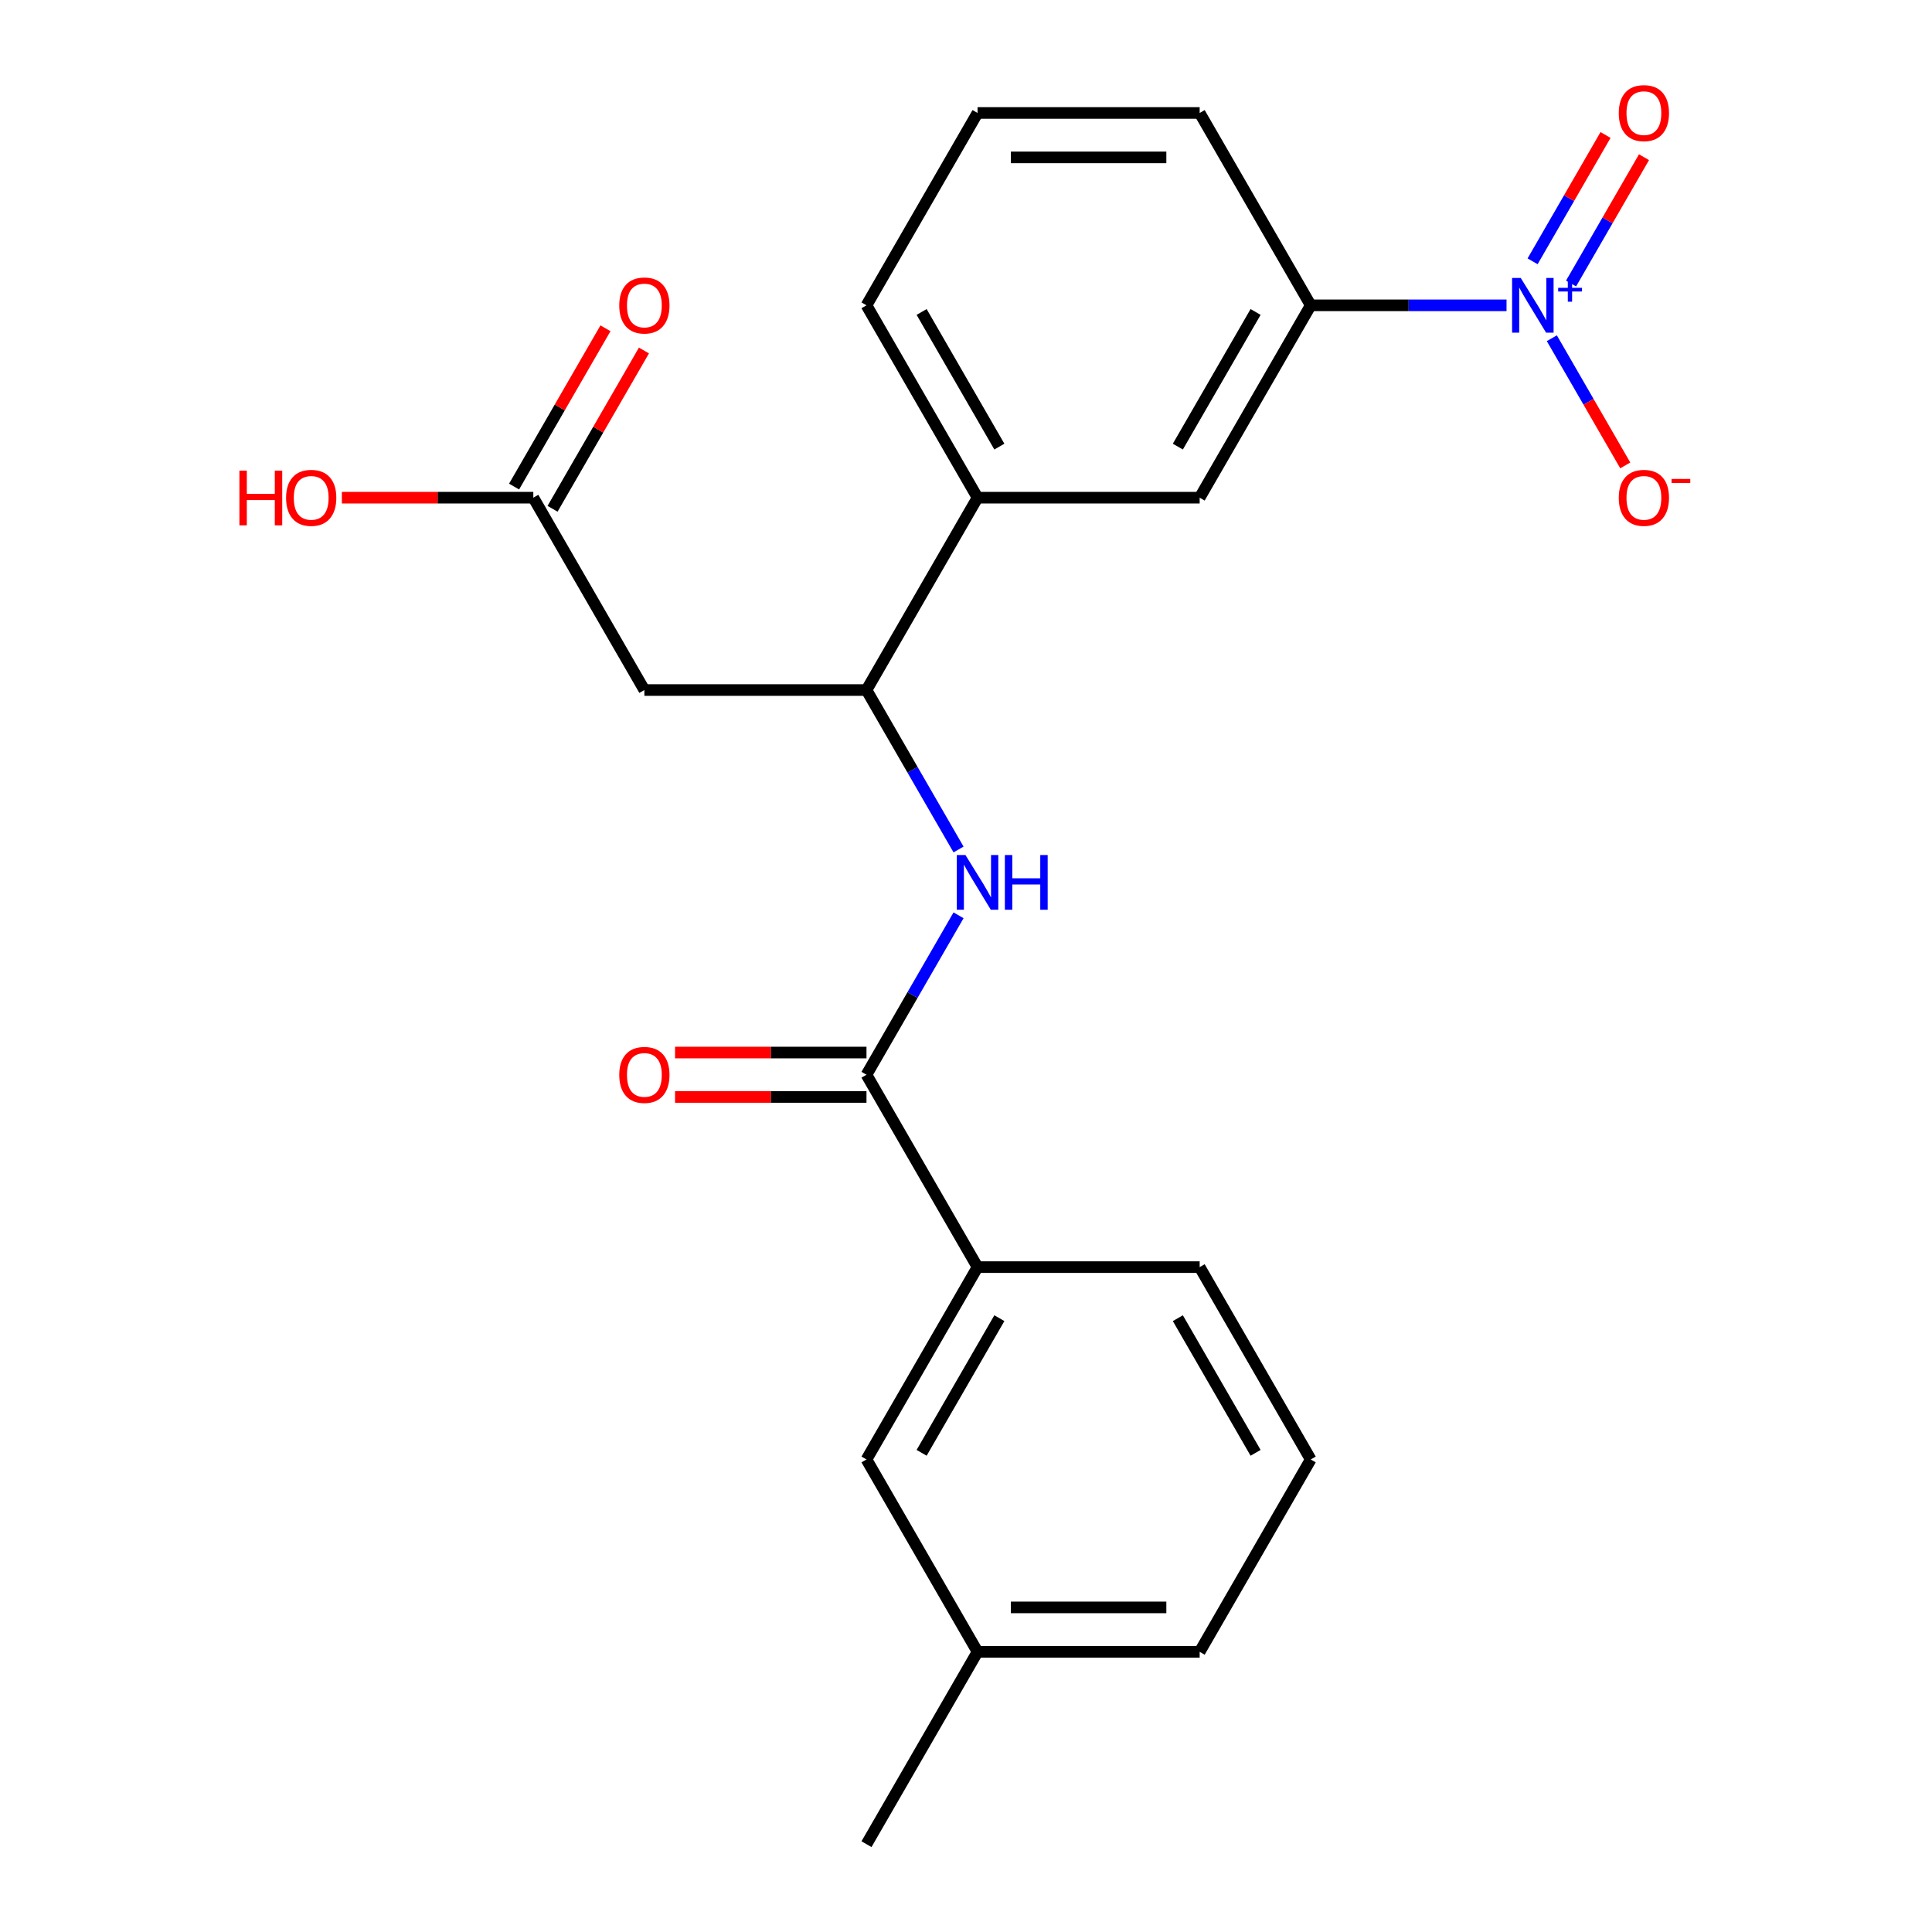 <?xml version='1.0' encoding='iso-8859-1'?>
<svg version='1.1' baseProfile='full'
              xmlns='http://www.w3.org/2000/svg'
                      xmlns:rdkit='http://www.rdkit.org/xml'
                      xmlns:xlink='http://www.w3.org/1999/xlink'
                  xml:space='preserve'
width='1000px' height='1000px' viewBox='0 0 1000 1000'>
<!-- END OF HEADER -->
<rect style='opacity:1.0;fill:#FFFFFF;stroke:none' width='1000' height='1000' x='0' y='0'> </rect>
<path class='bond-4' d='M 779.779,158.034 L 729.103,158.034' style='fill:none;fill-rule:evenodd;stroke:#0000FF;stroke-width:6px;stroke-linecap:butt;stroke-linejoin:miter;stroke-opacity:1' />
<path class='bond-4' d='M 729.103,158.034 L 678.426,158.034' style='fill:none;fill-rule:evenodd;stroke:#000000;stroke-width:6px;stroke-linecap:butt;stroke-linejoin:miter;stroke-opacity:1' />
<path class='bond-9' d='M 803.228,175.068 L 822.23,207.982' style='fill:none;fill-rule:evenodd;stroke:#0000FF;stroke-width:6px;stroke-linecap:butt;stroke-linejoin:miter;stroke-opacity:1' />
<path class='bond-9' d='M 822.23,207.982 L 841.233,240.896' style='fill:none;fill-rule:evenodd;stroke:#FF0000;stroke-width:6px;stroke-linecap:butt;stroke-linejoin:miter;stroke-opacity:1' />
<path class='bond-10' d='M 813.184,146.748 L 832.06,114.055' style='fill:none;fill-rule:evenodd;stroke:#0000FF;stroke-width:6px;stroke-linecap:butt;stroke-linejoin:miter;stroke-opacity:1' />
<path class='bond-10' d='M 832.06,114.055 L 850.935,81.361' style='fill:none;fill-rule:evenodd;stroke:#FF0000;stroke-width:6px;stroke-linecap:butt;stroke-linejoin:miter;stroke-opacity:1' />
<path class='bond-10' d='M 793.271,135.252 L 812.147,102.558' style='fill:none;fill-rule:evenodd;stroke:#0000FF;stroke-width:6px;stroke-linecap:butt;stroke-linejoin:miter;stroke-opacity:1' />
<path class='bond-10' d='M 812.147,102.558 L 831.023,69.864' style='fill:none;fill-rule:evenodd;stroke:#FF0000;stroke-width:6px;stroke-linecap:butt;stroke-linejoin:miter;stroke-opacity:1' />
<path class='bond-0' d='M 448.493,556.29 L 472.318,515.025' style='fill:none;fill-rule:evenodd;stroke:#000000;stroke-width:6px;stroke-linecap:butt;stroke-linejoin:miter;stroke-opacity:1' />
<path class='bond-0' d='M 472.318,515.025 L 496.142,473.76' style='fill:none;fill-rule:evenodd;stroke:#0000FF;stroke-width:6px;stroke-linecap:butt;stroke-linejoin:miter;stroke-opacity:1' />
<path class='bond-6' d='M 448.493,556.29 L 505.977,655.854' style='fill:none;fill-rule:evenodd;stroke:#000000;stroke-width:6px;stroke-linecap:butt;stroke-linejoin:miter;stroke-opacity:1' />
<path class='bond-11' d='M 448.493,544.793 L 398.947,544.793' style='fill:none;fill-rule:evenodd;stroke:#000000;stroke-width:6px;stroke-linecap:butt;stroke-linejoin:miter;stroke-opacity:1' />
<path class='bond-11' d='M 398.947,544.793 L 349.401,544.793' style='fill:none;fill-rule:evenodd;stroke:#FF0000;stroke-width:6px;stroke-linecap:butt;stroke-linejoin:miter;stroke-opacity:1' />
<path class='bond-11' d='M 448.493,567.786 L 398.947,567.786' style='fill:none;fill-rule:evenodd;stroke:#000000;stroke-width:6px;stroke-linecap:butt;stroke-linejoin:miter;stroke-opacity:1' />
<path class='bond-11' d='M 398.947,567.786 L 349.401,567.786' style='fill:none;fill-rule:evenodd;stroke:#FF0000;stroke-width:6px;stroke-linecap:butt;stroke-linejoin:miter;stroke-opacity:1' />
<path class='bond-1' d='M 496.142,439.692 L 472.318,398.427' style='fill:none;fill-rule:evenodd;stroke:#0000FF;stroke-width:6px;stroke-linecap:butt;stroke-linejoin:miter;stroke-opacity:1' />
<path class='bond-1' d='M 472.318,398.427 L 448.493,357.162' style='fill:none;fill-rule:evenodd;stroke:#000000;stroke-width:6px;stroke-linecap:butt;stroke-linejoin:miter;stroke-opacity:1' />
<path class='bond-2' d='M 333.527,357.162 L 448.493,357.162' style='fill:none;fill-rule:evenodd;stroke:#000000;stroke-width:6px;stroke-linecap:butt;stroke-linejoin:miter;stroke-opacity:1' />
<path class='bond-5' d='M 333.527,357.162 L 276.044,257.598' style='fill:none;fill-rule:evenodd;stroke:#000000;stroke-width:6px;stroke-linecap:butt;stroke-linejoin:miter;stroke-opacity:1' />
<path class='bond-3' d='M 448.493,357.162 L 505.977,257.598' style='fill:none;fill-rule:evenodd;stroke:#000000;stroke-width:6px;stroke-linecap:butt;stroke-linejoin:miter;stroke-opacity:1' />
<path class='bond-8' d='M 678.426,158.034 L 620.943,257.598' style='fill:none;fill-rule:evenodd;stroke:#000000;stroke-width:6px;stroke-linecap:butt;stroke-linejoin:miter;stroke-opacity:1' />
<path class='bond-8' d='M 649.891,161.472 L 609.653,231.167' style='fill:none;fill-rule:evenodd;stroke:#000000;stroke-width:6px;stroke-linecap:butt;stroke-linejoin:miter;stroke-opacity:1' />
<path class='bond-16' d='M 678.426,158.034 L 620.943,58.47' style='fill:none;fill-rule:evenodd;stroke:#000000;stroke-width:6px;stroke-linecap:butt;stroke-linejoin:miter;stroke-opacity:1' />
<path class='bond-13' d='M 286,263.346 L 309.651,222.381' style='fill:none;fill-rule:evenodd;stroke:#000000;stroke-width:6px;stroke-linecap:butt;stroke-linejoin:miter;stroke-opacity:1' />
<path class='bond-13' d='M 309.651,222.381 L 333.302,181.417' style='fill:none;fill-rule:evenodd;stroke:#FF0000;stroke-width:6px;stroke-linecap:butt;stroke-linejoin:miter;stroke-opacity:1' />
<path class='bond-13' d='M 266.087,251.85 L 289.738,210.885' style='fill:none;fill-rule:evenodd;stroke:#000000;stroke-width:6px;stroke-linecap:butt;stroke-linejoin:miter;stroke-opacity:1' />
<path class='bond-13' d='M 289.738,210.885 L 313.389,169.92' style='fill:none;fill-rule:evenodd;stroke:#FF0000;stroke-width:6px;stroke-linecap:butt;stroke-linejoin:miter;stroke-opacity:1' />
<path class='bond-14' d='M 276.044,257.598 L 226.497,257.598' style='fill:none;fill-rule:evenodd;stroke:#000000;stroke-width:6px;stroke-linecap:butt;stroke-linejoin:miter;stroke-opacity:1' />
<path class='bond-14' d='M 226.497,257.598 L 176.951,257.598' style='fill:none;fill-rule:evenodd;stroke:#FF0000;stroke-width:6px;stroke-linecap:butt;stroke-linejoin:miter;stroke-opacity:1' />
<path class='bond-12' d='M 505.977,655.854 L 448.493,755.418' style='fill:none;fill-rule:evenodd;stroke:#000000;stroke-width:6px;stroke-linecap:butt;stroke-linejoin:miter;stroke-opacity:1' />
<path class='bond-12' d='M 517.267,682.285 L 477.029,751.98' style='fill:none;fill-rule:evenodd;stroke:#000000;stroke-width:6px;stroke-linecap:butt;stroke-linejoin:miter;stroke-opacity:1' />
<path class='bond-17' d='M 505.977,655.854 L 620.943,655.854' style='fill:none;fill-rule:evenodd;stroke:#000000;stroke-width:6px;stroke-linecap:butt;stroke-linejoin:miter;stroke-opacity:1' />
<path class='bond-7' d='M 505.977,257.598 L 620.943,257.598' style='fill:none;fill-rule:evenodd;stroke:#000000;stroke-width:6px;stroke-linecap:butt;stroke-linejoin:miter;stroke-opacity:1' />
<path class='bond-23' d='M 505.977,257.598 L 448.493,158.034' style='fill:none;fill-rule:evenodd;stroke:#000000;stroke-width:6px;stroke-linecap:butt;stroke-linejoin:miter;stroke-opacity:1' />
<path class='bond-23' d='M 517.267,231.167 L 477.029,161.472' style='fill:none;fill-rule:evenodd;stroke:#000000;stroke-width:6px;stroke-linecap:butt;stroke-linejoin:miter;stroke-opacity:1' />
<path class='bond-15' d='M 448.493,755.418 L 505.977,854.982' style='fill:none;fill-rule:evenodd;stroke:#000000;stroke-width:6px;stroke-linecap:butt;stroke-linejoin:miter;stroke-opacity:1' />
<path class='bond-22' d='M 505.977,854.982 L 448.493,954.545' style='fill:none;fill-rule:evenodd;stroke:#000000;stroke-width:6px;stroke-linecap:butt;stroke-linejoin:miter;stroke-opacity:1' />
<path class='bond-24' d='M 505.977,854.982 L 620.943,854.982' style='fill:none;fill-rule:evenodd;stroke:#000000;stroke-width:6px;stroke-linecap:butt;stroke-linejoin:miter;stroke-opacity:1' />
<path class='bond-24' d='M 523.222,831.988 L 603.698,831.988' style='fill:none;fill-rule:evenodd;stroke:#000000;stroke-width:6px;stroke-linecap:butt;stroke-linejoin:miter;stroke-opacity:1' />
<path class='bond-19' d='M 620.943,58.47 L 505.977,58.47' style='fill:none;fill-rule:evenodd;stroke:#000000;stroke-width:6px;stroke-linecap:butt;stroke-linejoin:miter;stroke-opacity:1' />
<path class='bond-19' d='M 603.698,81.463 L 523.222,81.463' style='fill:none;fill-rule:evenodd;stroke:#000000;stroke-width:6px;stroke-linecap:butt;stroke-linejoin:miter;stroke-opacity:1' />
<path class='bond-20' d='M 620.943,655.854 L 678.426,755.418' style='fill:none;fill-rule:evenodd;stroke:#000000;stroke-width:6px;stroke-linecap:butt;stroke-linejoin:miter;stroke-opacity:1' />
<path class='bond-20' d='M 609.653,682.285 L 649.891,751.98' style='fill:none;fill-rule:evenodd;stroke:#000000;stroke-width:6px;stroke-linecap:butt;stroke-linejoin:miter;stroke-opacity:1' />
<path class='bond-18' d='M 448.493,158.034 L 505.977,58.47' style='fill:none;fill-rule:evenodd;stroke:#000000;stroke-width:6px;stroke-linecap:butt;stroke-linejoin:miter;stroke-opacity:1' />
<path class='bond-21' d='M 678.426,755.418 L 620.943,854.982' style='fill:none;fill-rule:evenodd;stroke:#000000;stroke-width:6px;stroke-linecap:butt;stroke-linejoin:miter;stroke-opacity:1' />
<path  class='atom-0' d='M 787.133 143.874
L 796.413 158.874
Q 797.333 160.354, 798.813 163.034
Q 800.293 165.714, 800.373 165.874
L 800.373 143.874
L 804.133 143.874
L 804.133 172.194
L 800.253 172.194
L 790.293 155.794
Q 789.133 153.874, 787.893 151.674
Q 786.693 149.474, 786.333 148.794
L 786.333 172.194
L 782.653 172.194
L 782.653 143.874
L 787.133 143.874
' fill='#0000FF'/>
<path  class='atom-0' d='M 806.509 148.979
L 811.499 148.979
L 811.499 143.725
L 813.716 143.725
L 813.716 148.979
L 818.838 148.979
L 818.838 150.88
L 813.716 150.88
L 813.716 156.16
L 811.499 156.16
L 811.499 150.88
L 806.509 150.88
L 806.509 148.979
' fill='#0000FF'/>
<path  class='atom-2' d='M 499.717 442.566
L 508.997 457.566
Q 509.917 459.046, 511.397 461.726
Q 512.877 464.406, 512.957 464.566
L 512.957 442.566
L 516.717 442.566
L 516.717 470.886
L 512.837 470.886
L 502.877 454.486
Q 501.717 452.566, 500.477 450.366
Q 499.277 448.166, 498.917 447.486
L 498.917 470.886
L 495.237 470.886
L 495.237 442.566
L 499.717 442.566
' fill='#0000FF'/>
<path  class='atom-2' d='M 520.117 442.566
L 523.957 442.566
L 523.957 454.606
L 538.437 454.606
L 538.437 442.566
L 542.277 442.566
L 542.277 470.886
L 538.437 470.886
L 538.437 457.806
L 523.957 457.806
L 523.957 470.886
L 520.117 470.886
L 520.117 442.566
' fill='#0000FF'/>
<path  class='atom-10' d='M 837.876 257.678
Q 837.876 250.878, 841.236 247.078
Q 844.596 243.278, 850.876 243.278
Q 857.156 243.278, 860.516 247.078
Q 863.876 250.878, 863.876 257.678
Q 863.876 264.558, 860.476 268.478
Q 857.076 272.358, 850.876 272.358
Q 844.636 272.358, 841.236 268.478
Q 837.876 264.598, 837.876 257.678
M 850.876 269.158
Q 855.196 269.158, 857.516 266.278
Q 859.876 263.358, 859.876 257.678
Q 859.876 252.118, 857.516 249.318
Q 855.196 246.478, 850.876 246.478
Q 846.556 246.478, 844.196 249.278
Q 841.876 252.078, 841.876 257.678
Q 841.876 263.398, 844.196 266.278
Q 846.556 269.158, 850.876 269.158
' fill='#FF0000'/>
<path  class='atom-10' d='M 865.196 247.9
L 874.885 247.9
L 874.885 250.012
L 865.196 250.012
L 865.196 247.9
' fill='#FF0000'/>
<path  class='atom-11' d='M 837.876 58.55
Q 837.876 51.75, 841.236 47.95
Q 844.596 44.15, 850.876 44.15
Q 857.156 44.15, 860.516 47.95
Q 863.876 51.75, 863.876 58.55
Q 863.876 65.43, 860.476 69.35
Q 857.076 73.23, 850.876 73.23
Q 844.636 73.23, 841.236 69.35
Q 837.876 65.47, 837.876 58.55
M 850.876 70.03
Q 855.196 70.03, 857.516 67.15
Q 859.876 64.23, 859.876 58.55
Q 859.876 52.99, 857.516 50.19
Q 855.196 47.35, 850.876 47.35
Q 846.556 47.35, 844.196 50.15
Q 841.876 52.95, 841.876 58.55
Q 841.876 64.27, 844.196 67.15
Q 846.556 70.03, 850.876 70.03
' fill='#FF0000'/>
<path  class='atom-12' d='M 320.527 556.37
Q 320.527 549.57, 323.887 545.77
Q 327.247 541.97, 333.527 541.97
Q 339.807 541.97, 343.167 545.77
Q 346.527 549.57, 346.527 556.37
Q 346.527 563.25, 343.127 567.17
Q 339.727 571.05, 333.527 571.05
Q 327.287 571.05, 323.887 567.17
Q 320.527 563.29, 320.527 556.37
M 333.527 567.85
Q 337.847 567.85, 340.167 564.97
Q 342.527 562.05, 342.527 556.37
Q 342.527 550.81, 340.167 548.01
Q 337.847 545.17, 333.527 545.17
Q 329.207 545.17, 326.847 547.97
Q 324.527 550.77, 324.527 556.37
Q 324.527 562.09, 326.847 564.97
Q 329.207 567.85, 333.527 567.85
' fill='#FF0000'/>
<path  class='atom-14' d='M 320.527 158.114
Q 320.527 151.314, 323.887 147.514
Q 327.247 143.714, 333.527 143.714
Q 339.807 143.714, 343.167 147.514
Q 346.527 151.314, 346.527 158.114
Q 346.527 164.994, 343.127 168.914
Q 339.727 172.794, 333.527 172.794
Q 327.287 172.794, 323.887 168.914
Q 320.527 165.034, 320.527 158.114
M 333.527 169.594
Q 337.847 169.594, 340.167 166.714
Q 342.527 163.794, 342.527 158.114
Q 342.527 152.554, 340.167 149.754
Q 337.847 146.914, 333.527 146.914
Q 329.207 146.914, 326.847 149.714
Q 324.527 152.514, 324.527 158.114
Q 324.527 163.834, 326.847 166.714
Q 329.207 169.594, 333.527 169.594
' fill='#FF0000'/>
<path  class='atom-15' d='M 123.917 243.598
L 127.757 243.598
L 127.757 255.638
L 142.237 255.638
L 142.237 243.598
L 146.077 243.598
L 146.077 271.918
L 142.237 271.918
L 142.237 258.838
L 127.757 258.838
L 127.757 271.918
L 123.917 271.918
L 123.917 243.598
' fill='#FF0000'/>
<path  class='atom-15' d='M 148.077 257.678
Q 148.077 250.878, 151.437 247.078
Q 154.797 243.278, 161.077 243.278
Q 167.357 243.278, 170.717 247.078
Q 174.077 250.878, 174.077 257.678
Q 174.077 264.558, 170.677 268.478
Q 167.277 272.358, 161.077 272.358
Q 154.837 272.358, 151.437 268.478
Q 148.077 264.598, 148.077 257.678
M 161.077 269.158
Q 165.397 269.158, 167.717 266.278
Q 170.077 263.358, 170.077 257.678
Q 170.077 252.118, 167.717 249.318
Q 165.397 246.478, 161.077 246.478
Q 156.757 246.478, 154.397 249.278
Q 152.077 252.078, 152.077 257.678
Q 152.077 263.398, 154.397 266.278
Q 156.757 269.158, 161.077 269.158
' fill='#FF0000'/>
</svg>
